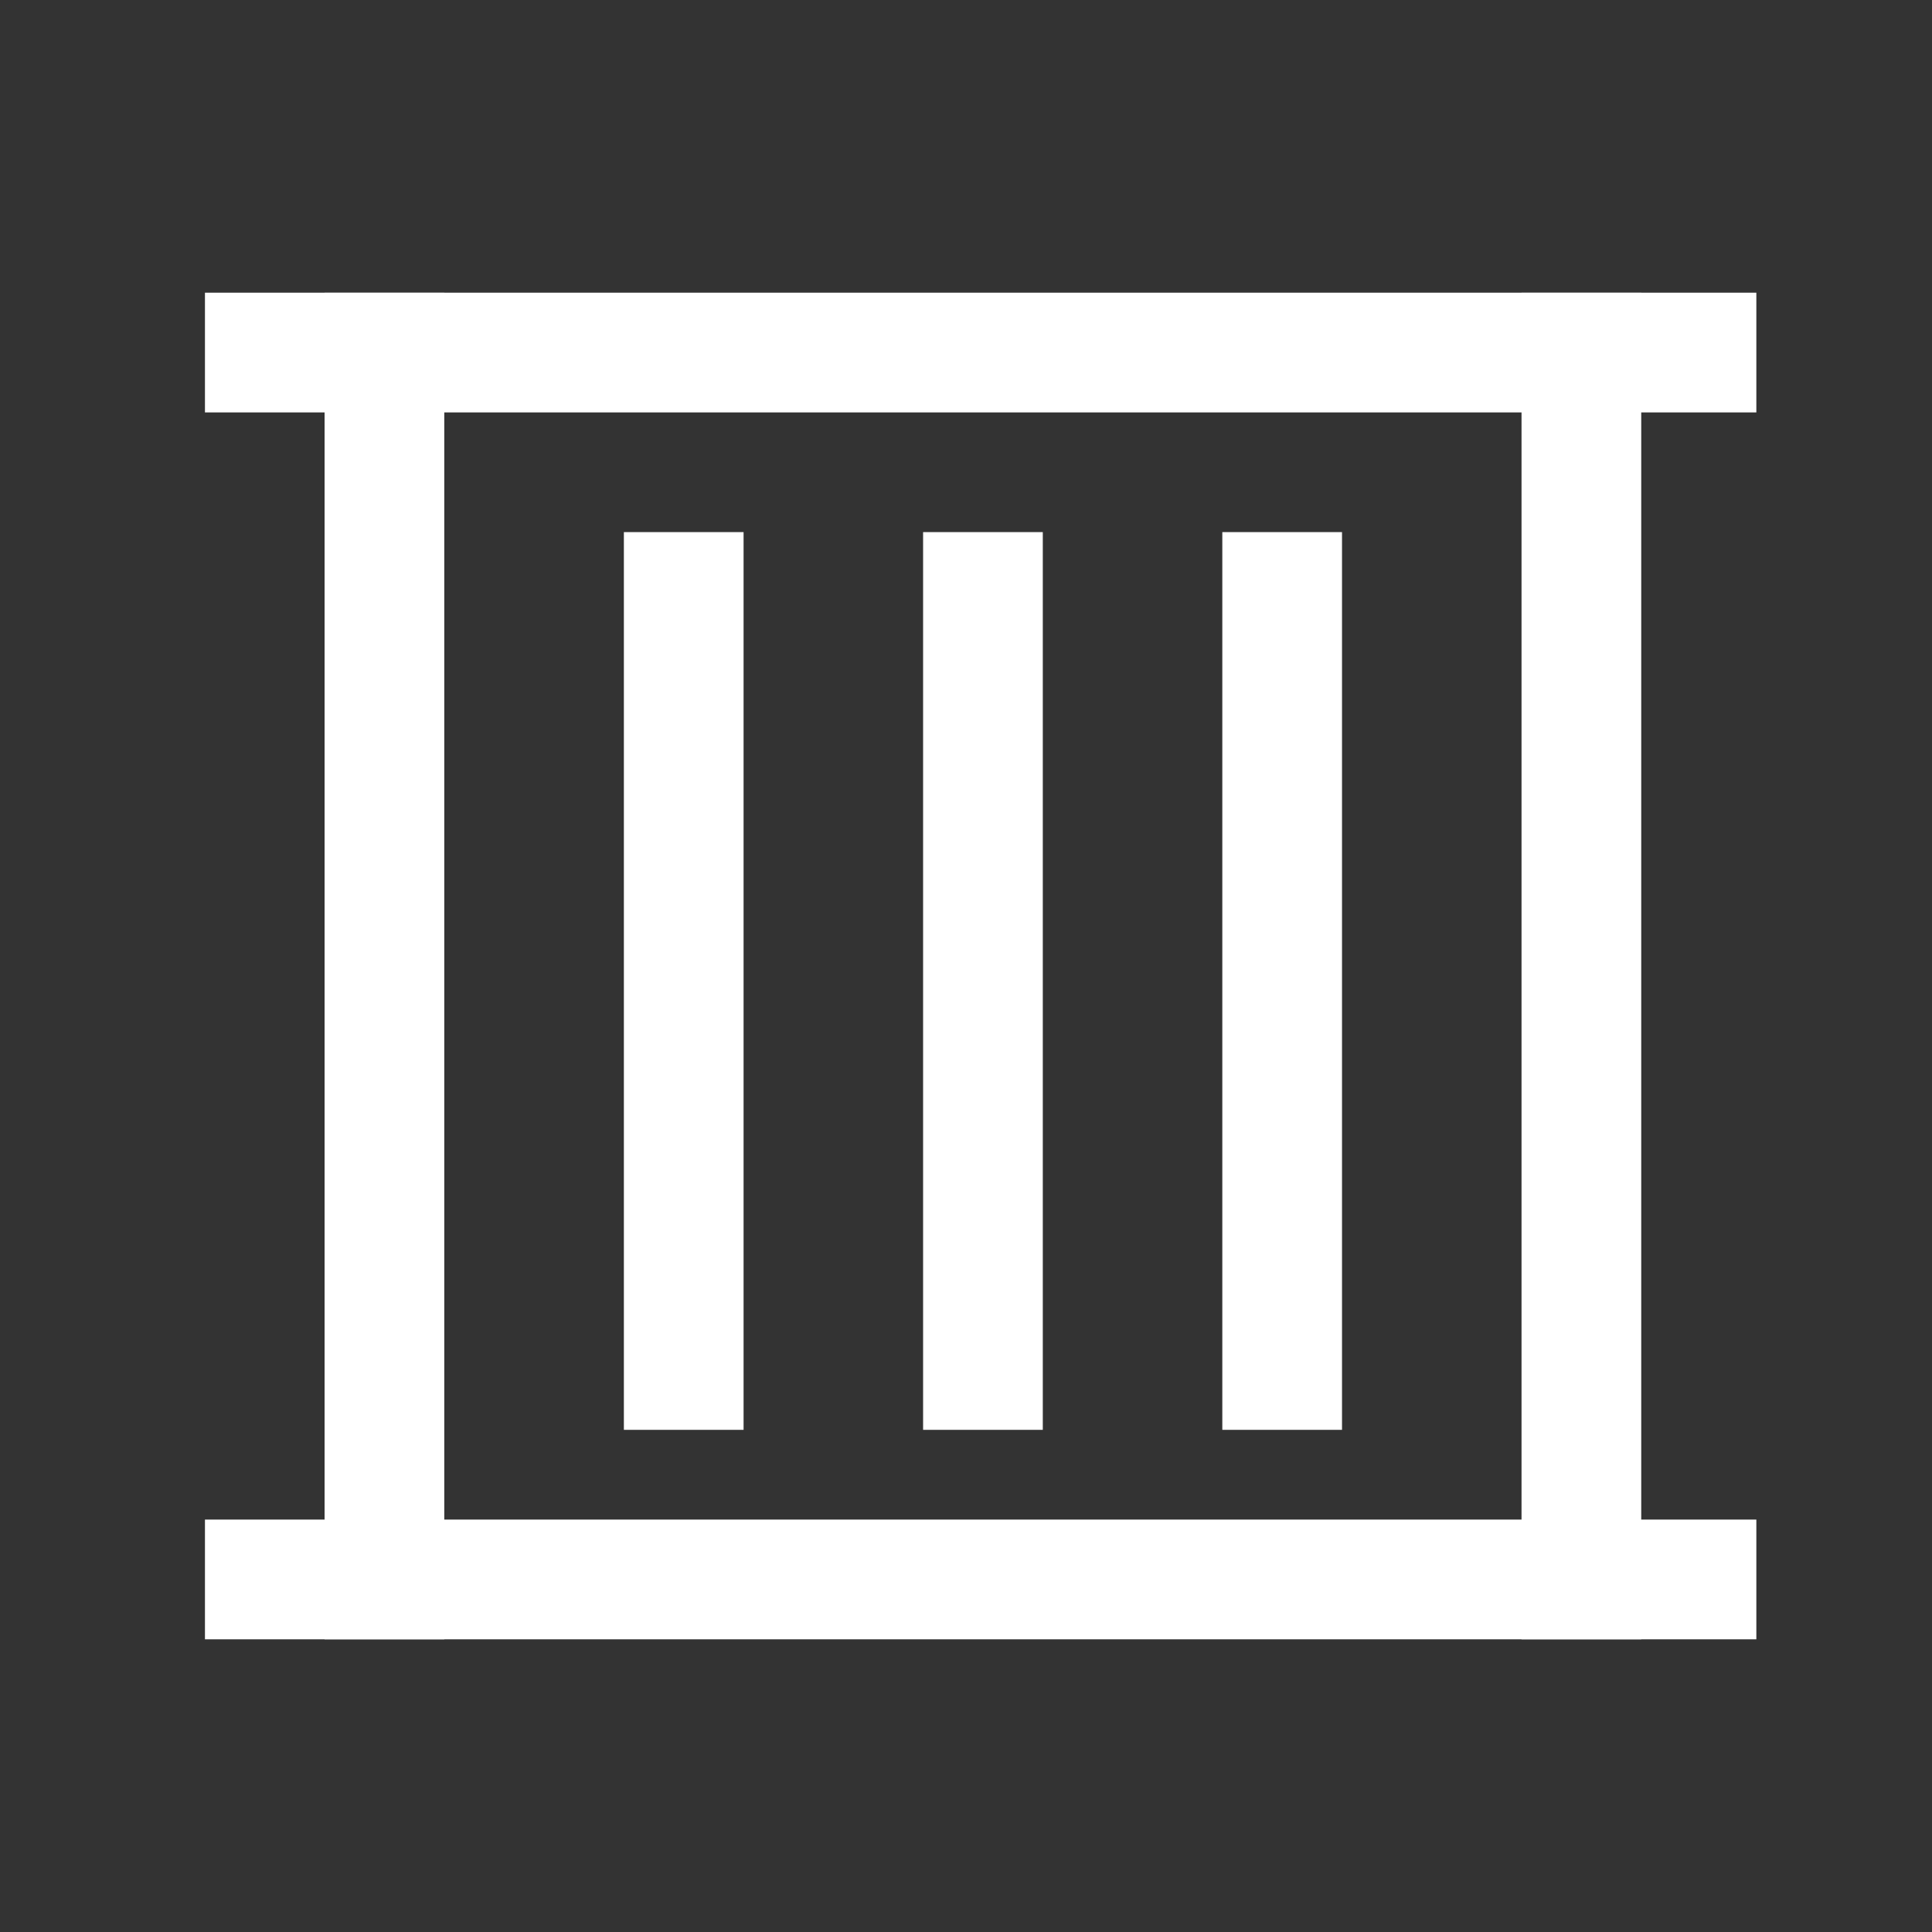 <svg width="24" height="24" viewBox="0 0 24 24" fill="none" xmlns="http://www.w3.org/2000/svg">
<rect x="0" y="0" width="24" height="24" fill="#333333" stroke="none"/>
<g clip-path="url(#clip0_7_234349)">
<rect x="21.875" y="3.636" width="1.487" height="19.329" transform="rotate(90 21.875 3.636)" fill="white"/>
<rect x="21.875" y="18.877" width="1.487" height="19.329" transform="rotate(90 21.875 18.877)" fill="white"/>
<rect x="5.519" y="20.364" width="1.487" height="16.727" transform="rotate(-180 5.519 20.364)" fill="white"/>
<rect x="20.388" y="20.364" width="1.487" height="16.727" transform="rotate(-180 20.388 20.364)" fill="white"/>
<rect x="7.75" y="6.61" width="1.487" height="11.152" fill="white"/>
<rect x="11.467" y="6.61" width="1.487" height="11.152" fill="white"/>
<rect x="15.184" y="6.61" width="1.487" height="11.152" fill="white"/>
</g>
<defs>
<clipPath id="clip0_7_234349">
<rect width="19.273" height="17.091" fill="white" transform="translate(2.545 3.636)"/>
</clipPath>
</defs>
</svg>
